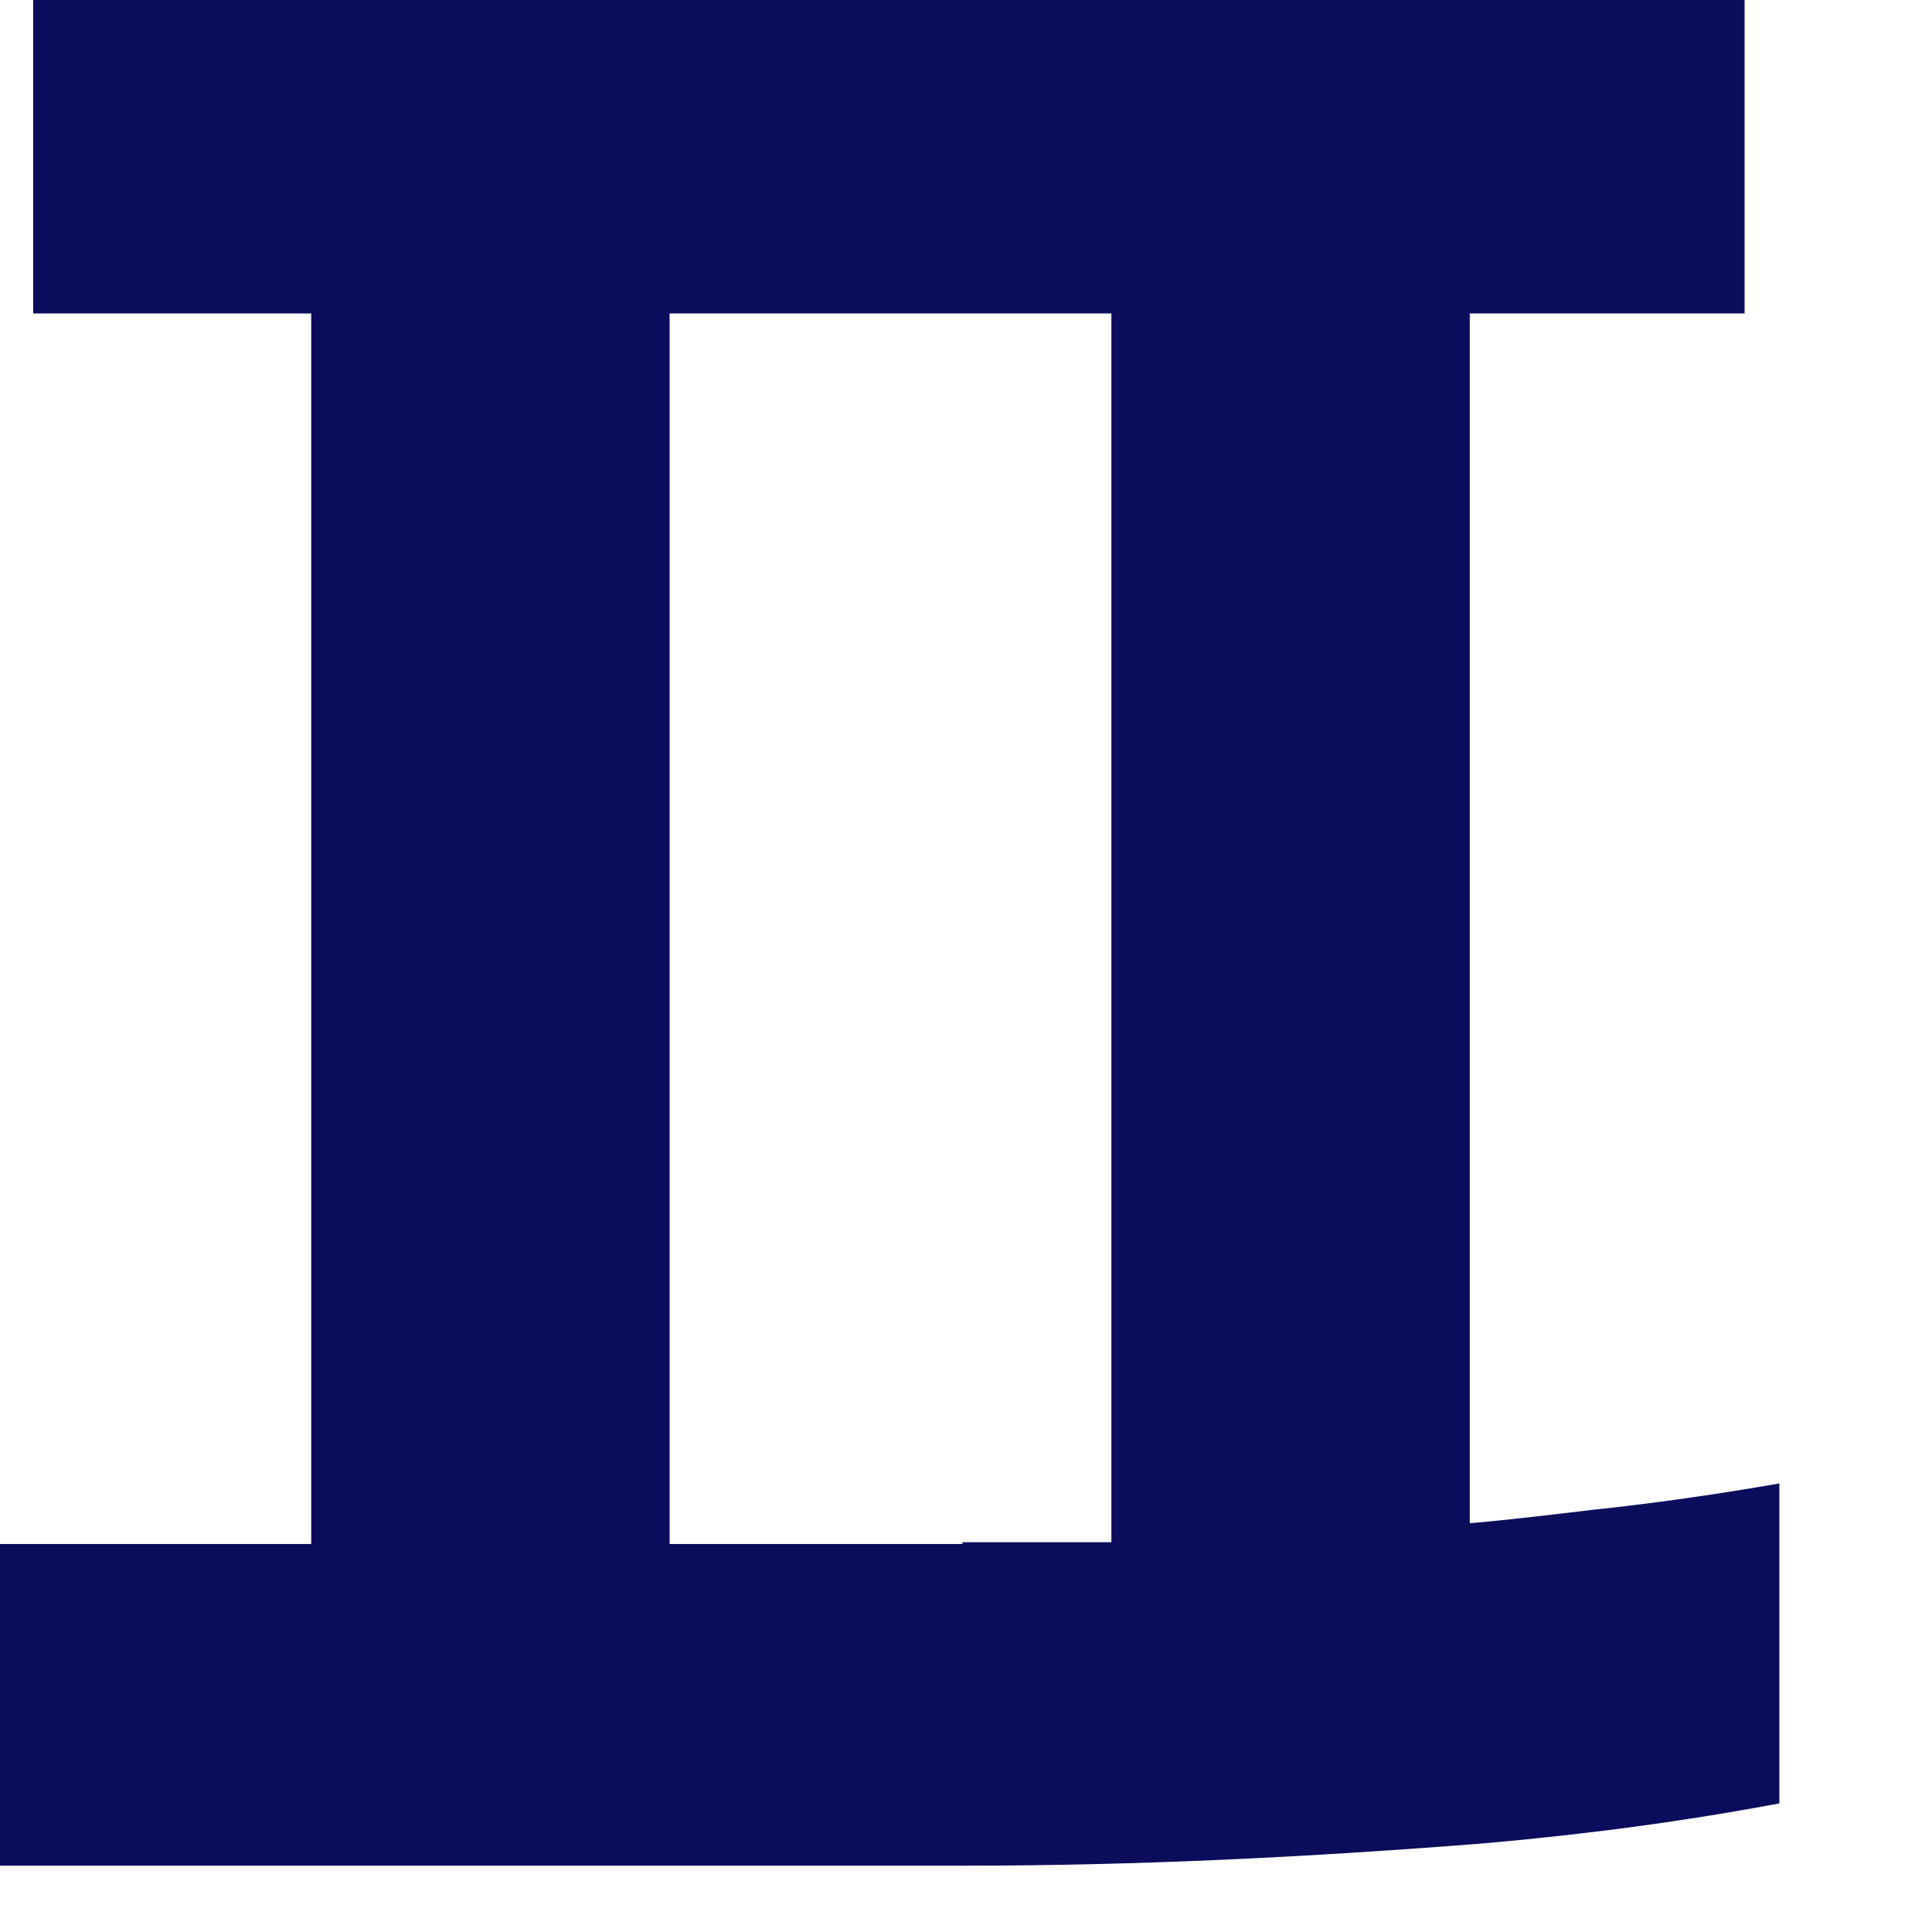 <?xml version="1.0" encoding="utf-8"?>
<svg xmlns="http://www.w3.org/2000/svg" fill="none" height="100%" overflow="visible" preserveAspectRatio="none" style="display: block;" viewBox="0 0 12 12" width="100%">
<path d="M9.129 9.461V1.947H10.836V0H0.206V1.947H1.933V9.59H0V11.588H5.994C7.058 11.588 8.122 11.536 9.222 11.449C9.869 11.392 10.476 11.31 11.052 11.201V9.214C10.666 9.281 10.281 9.337 9.89 9.378C9.628 9.409 9.376 9.44 9.129 9.461ZM5.978 9.59H4.159V1.947H6.903V9.579H5.978" fill="#0C0C5C" id="Vector"/>
</svg>